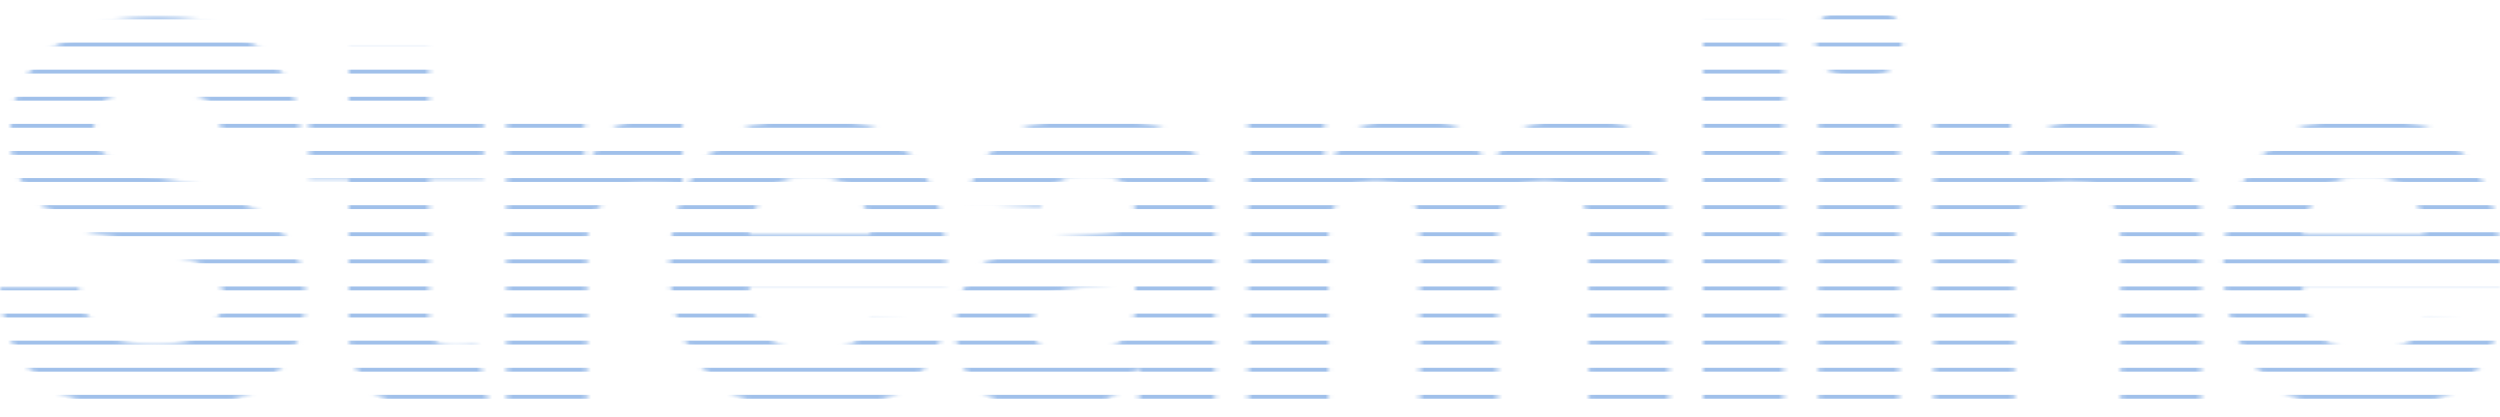 <?xml version="1.0" encoding="UTF-8"?> <svg xmlns="http://www.w3.org/2000/svg" width="480" height="80" viewBox="0 0 480 80" fill="none"><mask id="mask0_6790_28497" style="mask-type:alpha" maskUnits="userSpaceOnUse" x="0" y="0" width="480" height="80"><path d="M42.604 25.555C42.314 22.635 41.071 20.367 38.875 18.75C36.679 17.133 33.699 16.325 29.935 16.325C27.377 16.325 25.217 16.687 23.456 17.411C21.694 18.11 20.343 19.088 19.401 20.343C18.485 21.597 18.026 23.021 18.026 24.614C17.978 25.941 18.255 27.099 18.858 28.089C19.486 29.078 20.343 29.935 21.428 30.659C22.514 31.358 23.769 31.974 25.193 32.505C26.617 33.011 28.137 33.446 29.754 33.808L36.414 35.401C39.648 36.124 42.616 37.09 45.318 38.296C48.021 39.503 50.362 40.987 52.341 42.748C54.319 44.51 55.852 46.585 56.938 48.974C58.048 51.363 58.615 54.102 58.639 57.191C58.615 61.728 57.456 65.661 55.164 68.991C52.896 72.297 49.614 74.867 45.318 76.701C41.047 78.511 35.895 79.416 29.862 79.416C23.878 79.416 18.666 78.499 14.225 76.665C9.809 74.831 6.359 72.116 3.873 68.521C1.412 64.901 0.121 60.425 0 55.092H15.166C15.335 57.577 16.047 59.652 17.302 61.317C18.581 62.958 20.282 64.201 22.406 65.046C24.553 65.866 26.979 66.276 29.681 66.276C32.336 66.276 34.64 65.89 36.595 65.118C38.574 64.346 40.106 63.272 41.192 61.897C42.278 60.521 42.821 58.941 42.821 57.155C42.821 55.49 42.326 54.09 41.337 52.956C40.371 51.822 38.948 50.857 37.066 50.06C35.208 49.264 32.927 48.54 30.224 47.888L22.152 45.861C15.902 44.341 10.968 41.964 7.348 38.731C3.728 35.497 1.931 31.141 1.955 25.664C1.931 21.175 3.125 17.254 5.538 13.9C7.975 10.545 11.318 7.927 15.565 6.045C19.812 4.163 24.638 3.222 30.043 3.222C35.545 3.222 40.347 4.163 44.45 6.045C48.576 7.927 51.786 10.545 54.078 13.9C56.37 17.254 57.553 21.139 57.625 25.555H42.604Z" fill="white"></path><path d="M92.858 22.768V34.351H59.376V22.768H92.858ZM66.978 9.447H82.397V61.281C82.397 62.705 82.615 63.815 83.049 64.611C83.483 65.383 84.087 65.927 84.859 66.24C85.655 66.554 86.572 66.711 87.61 66.711C88.334 66.711 89.058 66.65 89.781 66.53C90.505 66.385 91.061 66.276 91.447 66.204L93.872 77.678C93.1 77.92 92.014 78.197 90.614 78.511C89.214 78.849 87.513 79.054 85.51 79.126C81.794 79.271 78.536 78.776 75.737 77.642C72.962 76.508 70.802 74.746 69.258 72.358C67.713 69.969 66.953 66.952 66.978 63.308V9.447Z" fill="white"></path><path d="M97.297 78.366V22.768H112.246V32.469H112.825C113.839 29.018 115.54 26.412 117.929 24.65C120.318 22.864 123.069 21.971 126.182 21.971C126.954 21.971 127.787 22.02 128.679 22.116C129.572 22.213 130.356 22.346 131.032 22.514V36.197C130.308 35.98 129.307 35.787 128.028 35.618C126.749 35.449 125.579 35.364 124.517 35.364C122.248 35.364 120.221 35.859 118.436 36.848C116.674 37.814 115.274 39.165 114.237 40.902C113.223 42.64 112.717 44.643 112.717 46.911V78.366H97.297Z" fill="white"></path><path d="M156.148 79.452C150.429 79.452 145.506 78.294 141.38 75.977C137.277 73.636 134.116 70.33 131.896 66.059C129.676 61.764 128.566 56.684 128.566 50.82C128.566 45.101 129.676 40.082 131.896 35.763C134.116 31.443 137.241 28.077 141.271 25.664C145.325 23.25 150.079 22.044 155.533 22.044C159.201 22.044 162.615 22.635 165.776 23.817C168.962 24.976 171.737 26.725 174.102 29.066C176.491 31.407 178.349 34.351 179.676 37.898C181.003 41.421 181.667 45.548 181.667 50.277V54.512H134.72V44.956H167.152C167.152 42.736 166.669 40.77 165.704 39.056C164.739 37.343 163.399 36.004 161.686 35.038C159.997 34.049 158.03 33.554 155.786 33.554C153.445 33.554 151.37 34.097 149.56 35.183C147.775 36.245 146.375 37.681 145.361 39.491C144.348 41.276 143.829 43.267 143.805 45.463V54.549C143.805 57.3 144.312 59.676 145.325 61.679C146.363 63.682 147.823 65.227 149.705 66.313C151.587 67.398 153.819 67.942 156.401 67.942C158.115 67.942 159.683 67.7 161.107 67.218C162.531 66.735 163.749 66.011 164.763 65.046C165.776 64.081 166.549 62.898 167.08 61.498L181.341 62.44C180.617 65.866 179.133 68.858 176.889 71.416C174.669 73.95 171.797 75.929 168.274 77.353C164.775 78.752 160.733 79.452 156.148 79.452Z" fill="white"></path><path d="M201.978 79.416C198.43 79.416 195.269 78.8 192.494 77.57C189.719 76.315 187.523 74.469 185.906 72.032C184.314 69.57 183.517 66.506 183.517 62.838C183.517 59.749 184.084 57.155 185.218 55.055C186.353 52.956 187.897 51.267 189.852 49.988C191.806 48.709 194.026 47.744 196.512 47.092C199.022 46.441 201.652 45.982 204.403 45.717C207.636 45.379 210.243 45.065 212.221 44.776C214.2 44.462 215.636 44.003 216.529 43.4C217.422 42.797 217.868 41.904 217.868 40.721V40.504C217.868 38.212 217.144 36.438 215.696 35.183C214.272 33.928 212.245 33.301 209.615 33.301C206.84 33.301 204.632 33.916 202.991 35.147C201.35 36.354 200.264 37.874 199.733 39.708L185.472 38.55C186.196 35.171 187.62 32.251 189.743 29.79C191.867 27.305 194.605 25.398 197.96 24.071C201.338 22.72 205.247 22.044 209.688 22.044C212.776 22.044 215.732 22.406 218.556 23.13C221.403 23.854 223.925 24.976 226.121 26.496C228.341 28.016 230.09 29.971 231.369 32.36C232.648 34.725 233.288 37.56 233.288 40.866V78.366H218.664V70.656H218.23C217.337 72.394 216.143 73.926 214.646 75.253C213.15 76.556 211.353 77.582 209.253 78.33C207.154 79.054 204.729 79.416 201.978 79.416ZM206.394 68.774C208.662 68.774 210.665 68.328 212.402 67.435C214.14 66.518 215.503 65.287 216.493 63.743C217.482 62.198 217.977 60.449 217.977 58.494V52.594C217.494 52.908 216.83 53.197 215.986 53.463C215.165 53.704 214.236 53.933 213.199 54.151C212.161 54.343 211.123 54.525 210.086 54.693C209.048 54.838 208.107 54.971 207.262 55.092C205.452 55.357 203.872 55.779 202.521 56.358C201.169 56.938 200.119 57.722 199.371 58.711C198.623 59.676 198.249 60.883 198.249 62.331C198.249 64.43 199.009 66.035 200.53 67.145C202.074 68.231 204.029 68.774 206.394 68.774Z" fill="white"></path><path d="M239.645 78.366V22.768H254.341V32.577H254.992C256.15 29.319 258.081 26.75 260.784 24.867C263.486 22.985 266.72 22.044 270.484 22.044C274.297 22.044 277.543 22.997 280.221 24.903C282.9 26.786 284.686 29.344 285.578 32.577H286.158C287.292 29.392 289.343 26.846 292.311 24.94C295.303 23.009 298.839 22.044 302.917 22.044C308.105 22.044 312.316 23.697 315.549 27.003C318.807 30.285 320.436 34.942 320.436 40.975V78.366H305.052V44.015C305.052 40.927 304.232 38.61 302.591 37.066C300.95 35.521 298.899 34.749 296.438 34.749C293.638 34.749 291.454 35.642 289.886 37.428C288.317 39.189 287.533 41.518 287.533 44.413V78.366H272.584V43.69C272.584 40.963 271.8 38.791 270.231 37.174C268.687 35.557 266.648 34.749 264.114 34.749C262.4 34.749 260.856 35.183 259.481 36.052C258.129 36.897 257.055 38.091 256.259 39.636C255.463 41.156 255.065 42.941 255.065 44.993V78.366H239.645Z" fill="white"></path><path d="M342.43 4.235V78.366H327.01V4.235H342.43Z" fill="white"></path><path d="M349.176 78.366V22.768H364.596V78.366H349.176ZM356.922 15.601C354.63 15.601 352.663 14.841 351.022 13.32C349.405 11.776 348.597 9.93 348.597 7.782C348.597 5.659 349.405 3.837 351.022 2.317C352.663 0.772 354.63 0 356.922 0C359.215 0 361.169 0.772 362.786 2.317C364.427 3.837 365.247 5.659 365.247 7.782C365.247 9.93 364.427 11.776 362.786 13.32C361.169 14.841 359.215 15.601 356.922 15.601Z" fill="white"></path><path d="M386.762 46.223V78.366H371.342V22.768H386.038V32.577H386.689C387.92 29.344 389.983 26.786 392.879 24.903C395.775 22.997 399.286 22.044 403.412 22.044C407.273 22.044 410.64 22.889 413.511 24.578C416.383 26.267 418.615 28.68 420.208 31.817C421.8 34.93 422.597 38.646 422.597 42.966V78.366H407.177V45.717C407.201 42.314 406.332 39.66 404.57 37.753C402.809 35.823 400.384 34.858 397.295 34.858C395.22 34.858 393.386 35.304 391.793 36.197C390.225 37.09 388.994 38.393 388.101 40.106C387.232 41.795 386.786 43.834 386.762 46.223Z" fill="white"></path><path d="M454.481 79.452C448.762 79.452 443.839 78.294 439.713 75.977C435.611 73.636 432.449 70.33 430.229 66.059C428.009 61.764 426.899 56.684 426.899 50.82C426.899 45.101 428.009 40.082 430.229 35.763C432.449 31.443 435.574 28.077 439.604 25.664C443.658 23.25 448.412 22.044 453.866 22.044C457.534 22.044 460.948 22.635 464.11 23.817C467.295 24.976 470.07 26.725 472.435 29.066C474.824 31.407 476.682 34.351 478.009 37.898C479.336 41.421 480 45.548 480 50.277V54.512H433.053V44.956H465.485C465.485 42.736 465.002 40.77 464.037 39.056C463.072 37.343 461.733 36.004 460.019 35.038C458.33 34.049 456.363 33.554 454.119 33.554C451.779 33.554 449.703 34.097 447.893 35.183C446.108 36.245 444.708 37.681 443.695 39.491C442.681 41.276 442.162 43.267 442.138 45.463V54.549C442.138 57.3 442.645 59.676 443.658 61.679C444.696 63.682 446.156 65.227 448.038 66.313C449.92 67.398 452.153 67.942 454.735 67.942C456.448 67.942 458.016 67.7 459.44 67.218C460.864 66.735 462.083 66.011 463.096 65.046C464.11 64.081 464.882 62.898 465.413 61.498L479.674 62.44C478.95 65.866 477.466 68.858 475.222 71.416C473.002 73.95 470.13 75.929 466.607 77.353C463.108 78.752 459.066 79.452 454.481 79.452Z" fill="white"></path></mask><g mask="url(#mask0_6790_28497)"><line x1="1945.9" y1="3.345" x2="-1278.44" y2="3.345" stroke="#A0C0EA" stroke-width="0.743"></line><line x1="1945.9" y1="8.548" x2="-1278.44" y2="8.548" stroke="#A0C0EA" stroke-width="0.743"></line><line x1="1945.9" y1="13.751" x2="-1278.44" y2="13.751" stroke="#A0C0EA" stroke-width="0.743"></line><line x1="1945.9" y1="18.954" x2="-1278.44" y2="18.954" stroke="#A0C0EA" stroke-width="0.743"></line><line x1="1945.9" y1="24.157" x2="-1278.44" y2="24.157" stroke="#A0C0EA" stroke-width="0.743"></line><line x1="1945.9" y1="29.36" x2="-1278.44" y2="29.36" stroke="#A0C0EA" stroke-width="0.743"></line><line x1="1945.9" y1="34.563" x2="-1278.44" y2="34.562" stroke="#A0C0EA" stroke-width="0.743"></line><line x1="1945.9" y1="39.766" x2="-1278.44" y2="39.765" stroke="#A0C0EA" stroke-width="0.743"></line><line x1="1945.9" y1="44.969" x2="-1278.44" y2="44.968" stroke="#A0C0EA" stroke-width="0.743"></line><line x1="1945.9" y1="50.172" x2="-1278.44" y2="50.171" stroke="#A0C0EA" stroke-width="0.743"></line><line x1="1945.9" y1="55.375" x2="-1278.44" y2="55.374" stroke="#A0C0EA" stroke-width="0.743"></line><line x1="1945.9" y1="60.578" x2="-1278.44" y2="60.577" stroke="#A0C0EA" stroke-width="0.743"></line><line x1="1945.9" y1="65.781" x2="-1278.44" y2="65.78" stroke="#A0C0EA" stroke-width="0.743"></line><line x1="1945.9" y1="70.984" x2="-1278.44" y2="70.983" stroke="#A0C0EA" stroke-width="0.743"></line><line x1="1945.9" y1="76.186" x2="-1278.44" y2="76.186" stroke="#A0C0EA" stroke-width="0.743"></line></g></svg> 